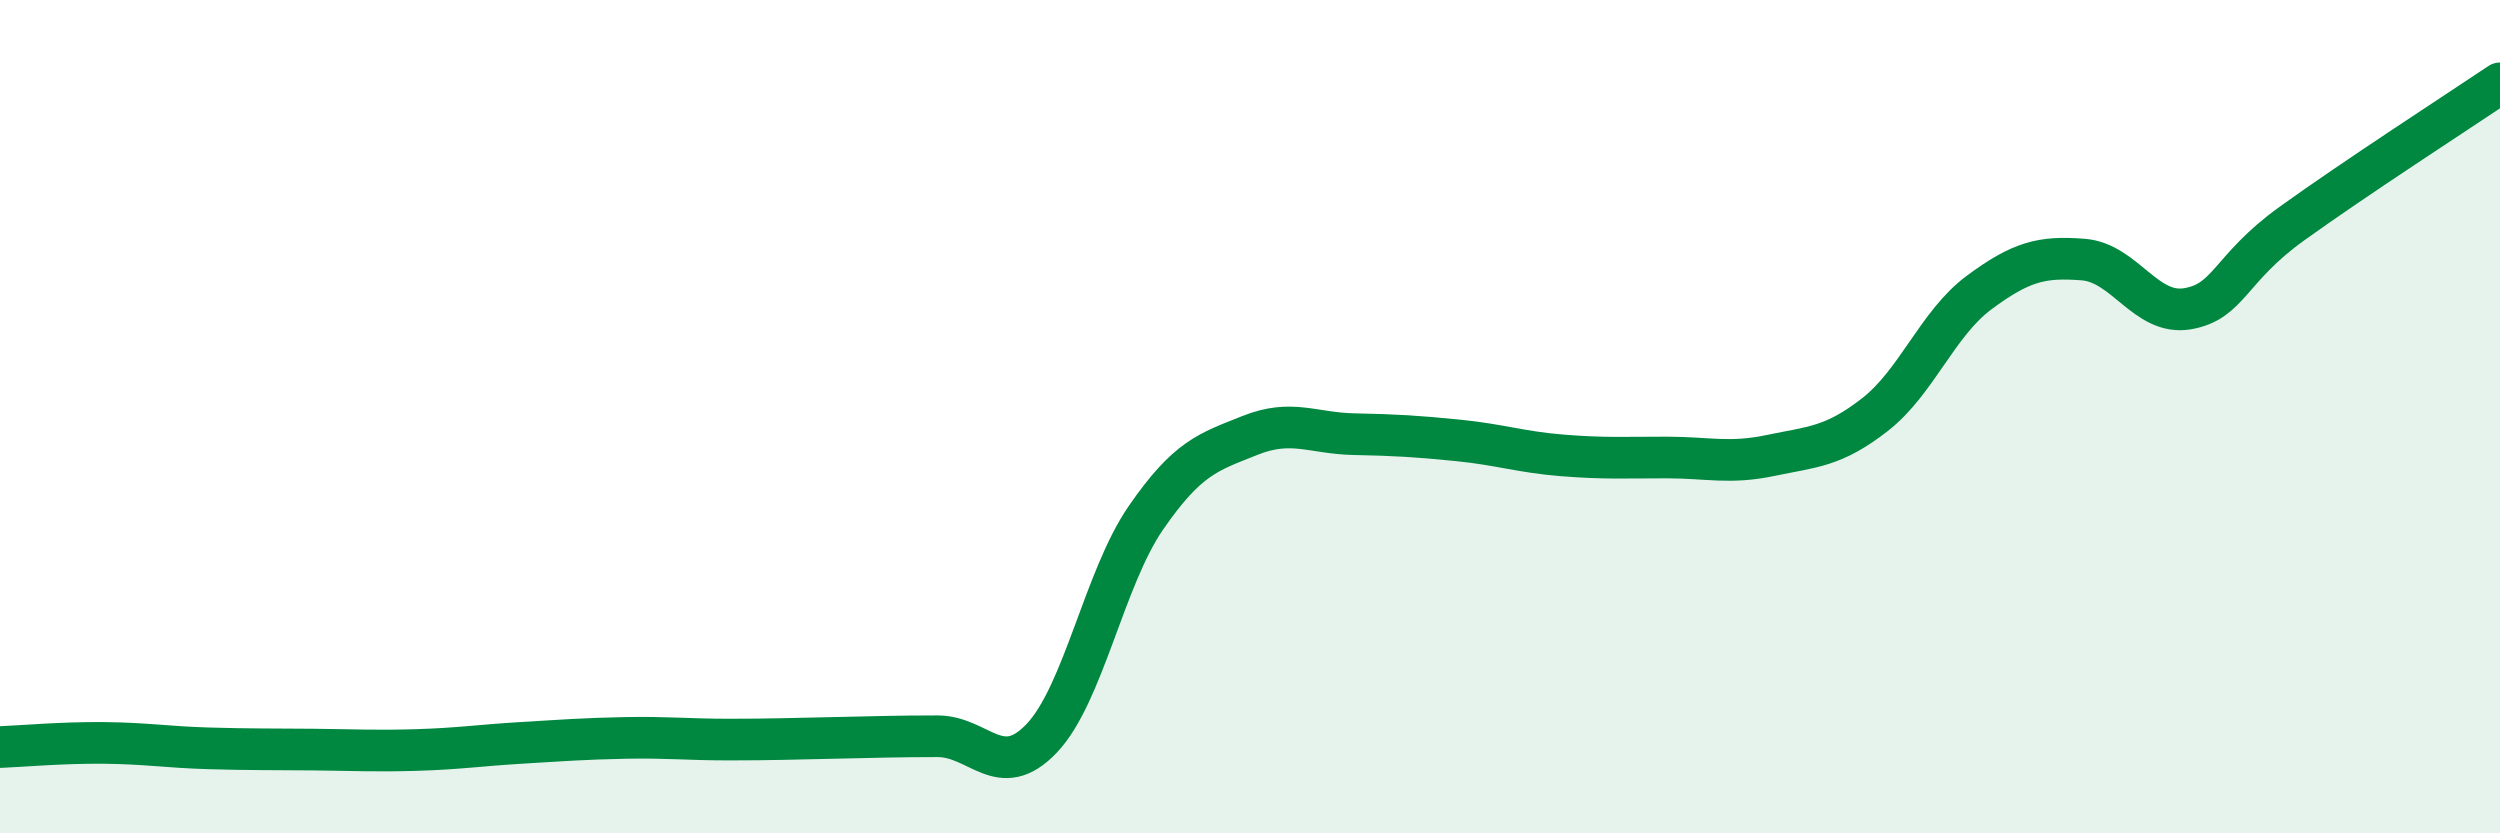 
    <svg width="60" height="20" viewBox="0 0 60 20" xmlns="http://www.w3.org/2000/svg">
      <path
        d="M 0,17.93 C 0.5,17.91 1.5,17.82 2.5,17.83 C 3.5,17.84 4,17.93 5,17.96 C 6,17.99 6.5,17.98 7.5,17.99 C 8.5,18 9,18.03 10,18 C 11,17.97 11.5,17.89 12.5,17.83 C 13.5,17.77 14,17.73 15,17.71 C 16,17.69 16.5,17.75 17.5,17.75 C 18.5,17.75 19,17.73 20,17.71 C 21,17.69 21.5,17.67 22.5,17.67 C 23.5,17.67 24,18.77 25,17.72 C 26,16.67 26.5,13.88 27.5,12.43 C 28.5,10.98 29,10.85 30,10.45 C 31,10.05 31.5,10.4 32.5,10.42 C 33.5,10.44 34,10.47 35,10.57 C 36,10.67 36.5,10.85 37.5,10.93 C 38.5,11.01 39,10.98 40,10.98 C 41,10.98 41.5,11.14 42.5,10.93 C 43.5,10.72 44,10.73 45,9.95 C 46,9.17 46.5,7.76 47.5,7.02 C 48.5,6.28 49,6.15 50,6.23 C 51,6.31 51.5,7.58 52.5,7.41 C 53.5,7.24 53.5,6.45 55,5.37 C 56.5,4.29 59,2.67 60,2L60 20L0 20Z"
        fill="#008740"
        opacity="0.1"
        stroke-linecap="round"
        stroke-linejoin="round"
      />
      <path
        d="M 0,17.93 C 0.5,17.91 1.5,17.82 2.5,17.83 C 3.5,17.84 4,17.93 5,17.96 C 6,17.99 6.5,17.98 7.5,17.99 C 8.5,18 9,18.03 10,18 C 11,17.97 11.5,17.89 12.5,17.83 C 13.5,17.77 14,17.73 15,17.71 C 16,17.69 16.5,17.75 17.5,17.75 C 18.5,17.75 19,17.73 20,17.71 C 21,17.69 21.5,17.67 22.5,17.67 C 23.5,17.67 24,18.77 25,17.72 C 26,16.67 26.5,13.88 27.5,12.43 C 28.5,10.98 29,10.85 30,10.45 C 31,10.05 31.5,10.4 32.5,10.42 C 33.5,10.44 34,10.47 35,10.57 C 36,10.67 36.5,10.85 37.5,10.93 C 38.5,11.01 39,10.98 40,10.98 C 41,10.98 41.5,11.14 42.5,10.93 C 43.5,10.72 44,10.73 45,9.95 C 46,9.17 46.5,7.76 47.5,7.02 C 48.5,6.28 49,6.15 50,6.23 C 51,6.31 51.5,7.58 52.5,7.41 C 53.5,7.24 53.5,6.45 55,5.37 C 56.5,4.29 59,2.67 60,2"
        stroke="#008740"
        stroke-width="1"
        fill="none"
        stroke-linecap="round"
        stroke-linejoin="round"
      />
    </svg>
  